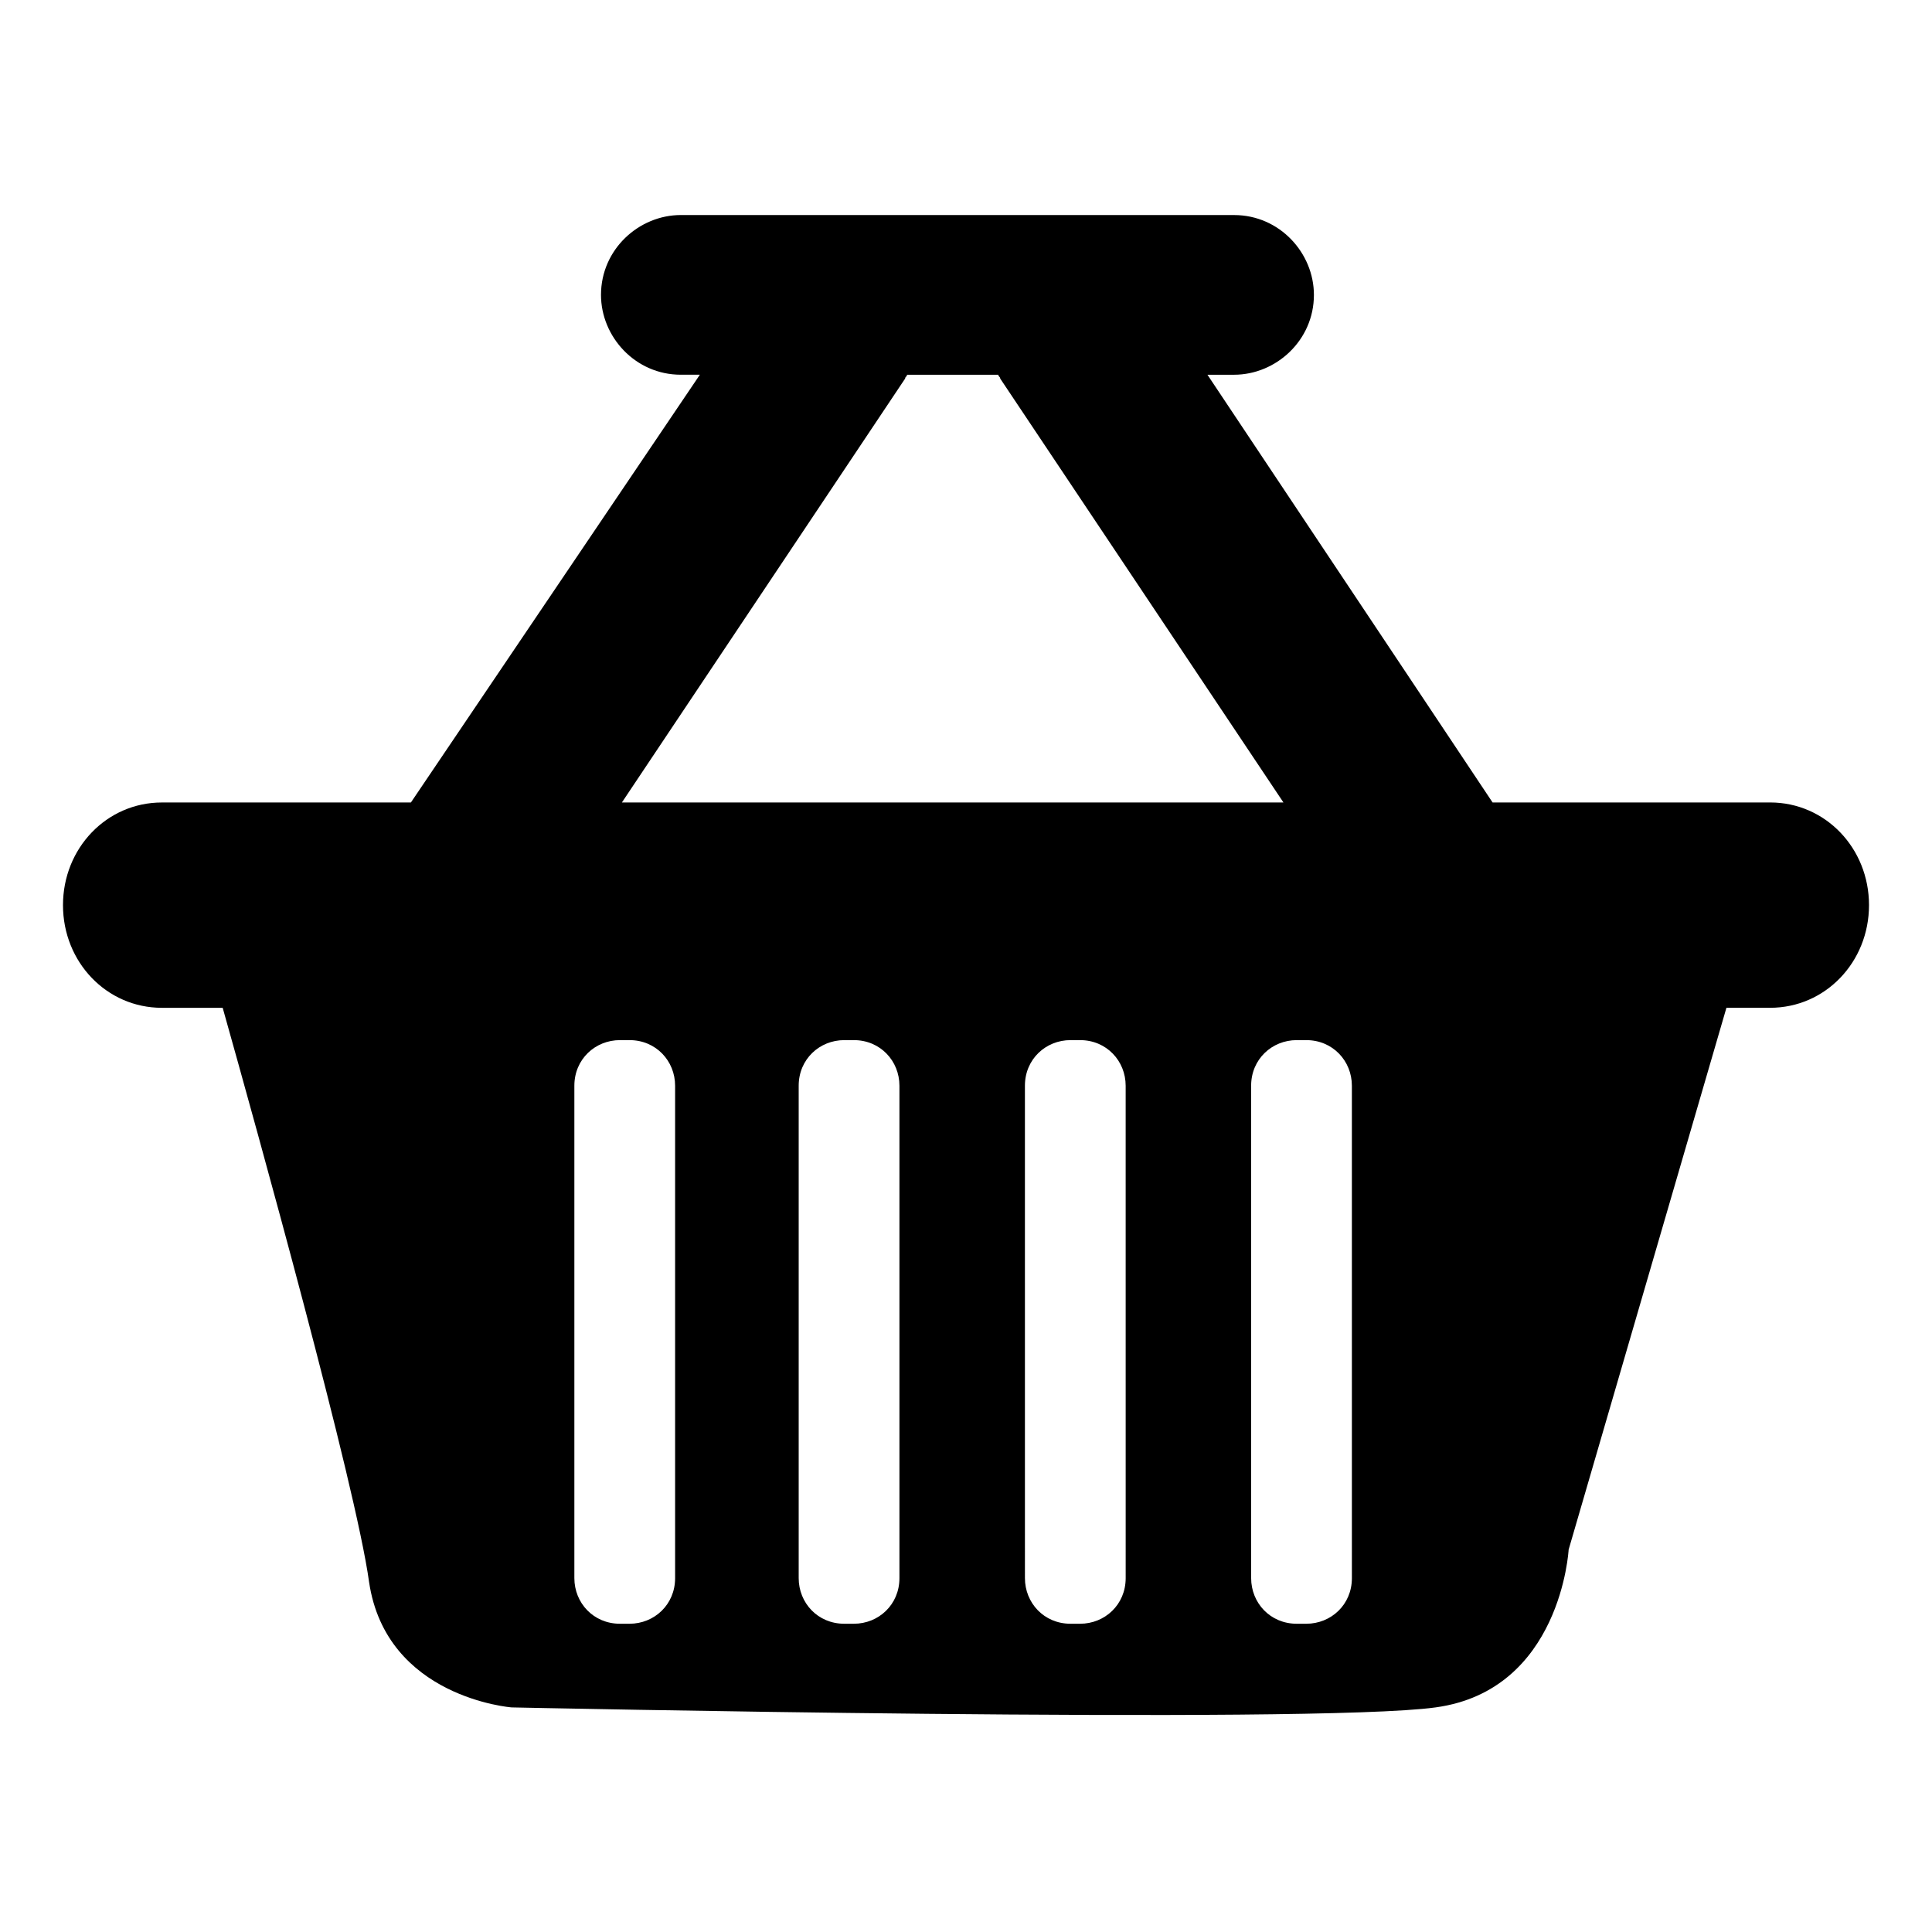 <?xml version="1.0" encoding="UTF-8"?>
<!-- The Best Svg Icon site in the world: iconSvg.co, Visit us! https://iconsvg.co -->
<svg fill="#000000" width="800px" height="800px" version="1.1" viewBox="144 144 512 512" xmlns="http://www.w3.org/2000/svg">
 <path d="m613.11 356.67h-73.555l-75.57-113.36h7.055c11.082 0 21.16-9.07 21.16-21.16 0-11.082-9.07-21.16-21.16-21.16l-146.61-0.004c-11.082 0-21.16 9.07-21.16 21.16 0 11.082 9.07 21.16 21.16 21.16h5.039l-76.578 113.36h-66c-14.609 0-26.199 12.09-26.199 27.207 0 15.113 11.586 27.207 26.199 27.207h16.121c9.07 32.242 35.266 126.46 38.793 152.15 4.535 30.73 37.785 33.25 37.785 33.25s212.11 4.535 244.85 0c33.25-4.535 35.266-41.816 35.266-41.816l41.816-143.59h11.586c14.609 0 26.199-12.09 26.199-27.207 0.004-15.117-11.586-27.207-26.195-27.207zm-290.2 205.55c0 7.055-5.543 12.09-12.09 12.09h-2.519c-7.055 0-12.09-5.543-12.09-12.09v-130.49c0-7.055 5.543-12.09 12.09-12.09h2.519c7.055 0 12.09 5.543 12.09 12.09zm59.449 0c0 7.055-5.543 12.09-12.09 12.09h-2.519c-7.055 0-12.09-5.543-12.09-12.09v-130.49c0-7.055 5.543-12.09 12.09-12.09h2.519c7.055 0 12.09 5.543 12.09 12.09zm59.957 0c0 7.055-5.543 12.09-12.09 12.09h-2.519c-7.055 0-12.09-5.543-12.09-12.09l-0.004-130.49c0-7.055 5.543-12.09 12.09-12.09h2.519c7.055 0 12.09 5.543 12.09 12.09zm-133.51-205.55 75.066-112.35c0-0.504 0.504-0.504 0.504-1.008h24.184c0 0.504 0.504 0.504 0.504 1.008l75.066 112.35zm193.46 205.55c0 7.055-5.543 12.09-12.09 12.09h-2.519c-7.055 0-12.09-5.543-12.09-12.09l-0.004-130.49c0-7.055 5.543-12.09 12.09-12.09h2.519c7.055 0 12.09 5.543 12.09 12.09z"/>
</svg>
